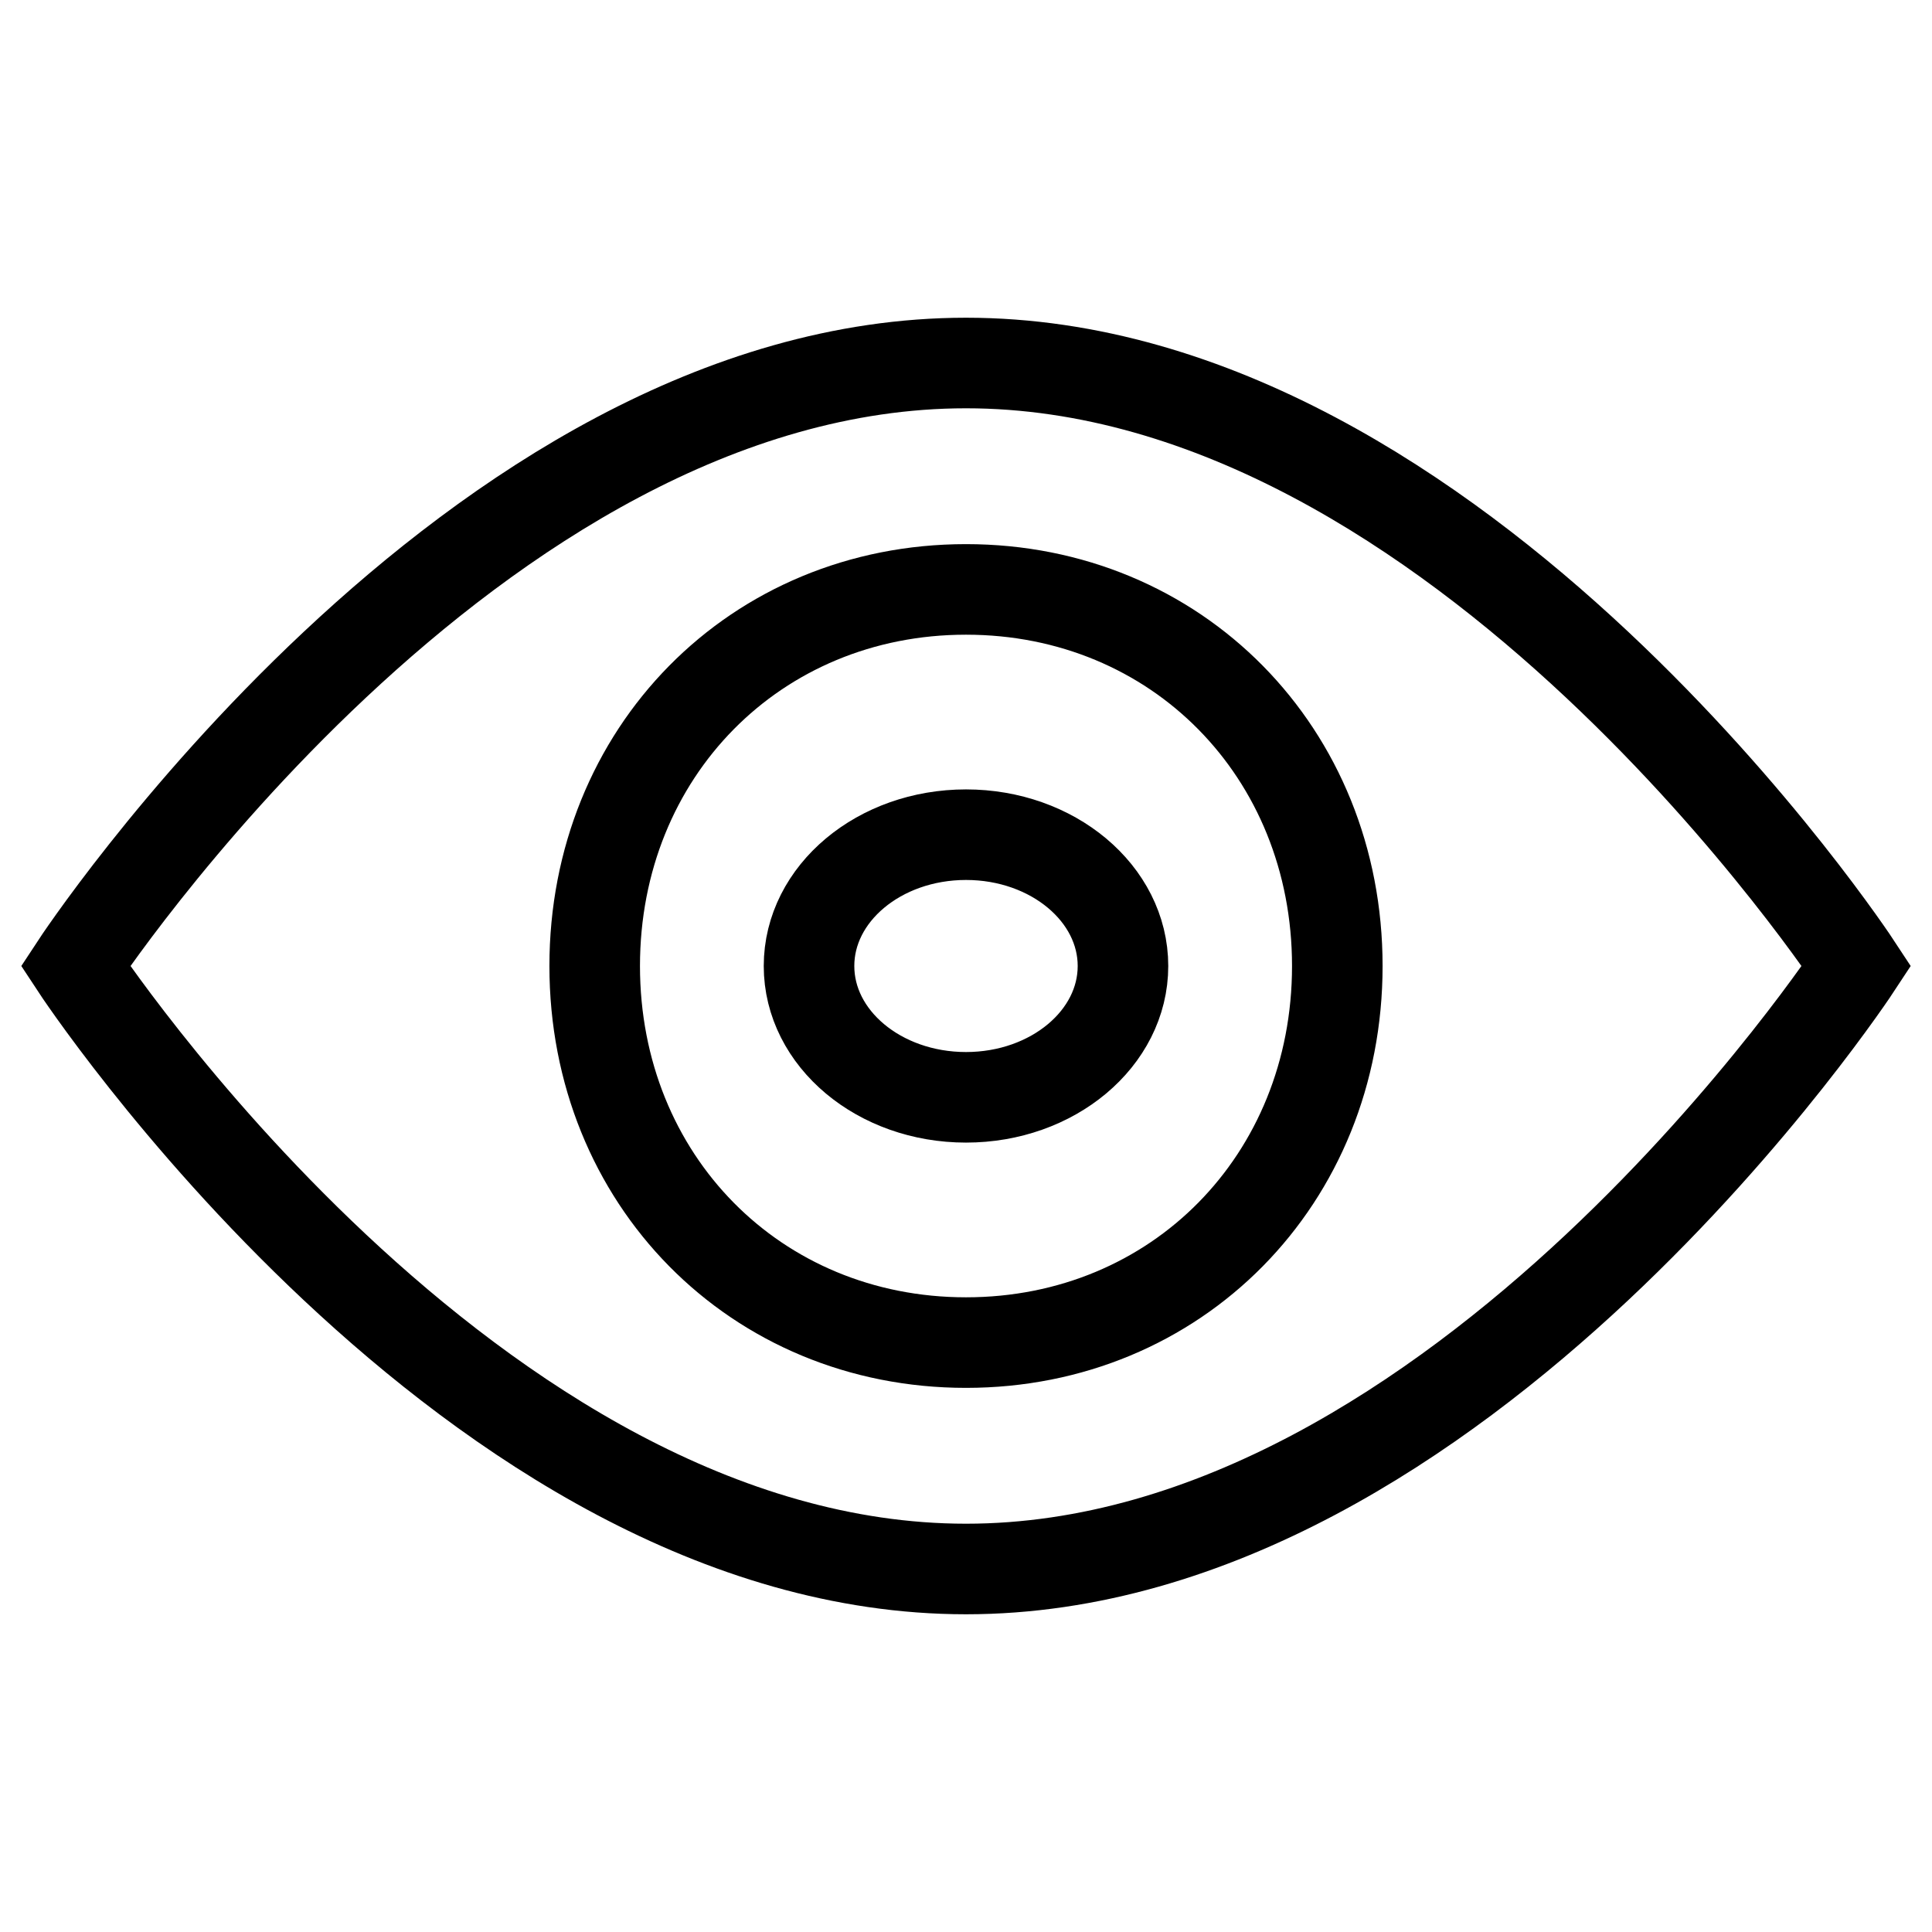 <?xml version="1.0" encoding="utf-8"?>
<!-- Svg Vector Icons : http://www.onlinewebfonts.com/icon -->
<!DOCTYPE svg PUBLIC "-//W3C//DTD SVG 1.1//EN" "http://www.w3.org/Graphics/SVG/1.1/DTD/svg11.dtd">
<svg version="1.1" xmlns="http://www.w3.org/2000/svg" xmlns:xlink="http://www.w3.org/1999/xlink" x="0px" y="0px" viewBox="0 0 256 256" enable-background="new 0 0 256 256" xml:space="preserve">
<g> <path stroke-width="12" fill-opacity="0" stroke="#000000"  d="M107.2,128c0-9.6,9.3-17.4,20.8-17.4c11.5,0,20.8,7.8,20.8,17.4s-9.3,17.4-20.8,17.4 C116.5,145.4,107.2,137.6,107.2,128L107.2,128z M128,48.1C62.4,48.1,10,128,10,128s52.4,79.9,118,79.9c65.6,0,118-79.9,118-79.9 S193.6,48.1,128,48.1 M128,177.9c-27.9,0-49.2-21.6-49.2-49.9c0-28.3,21.3-49.9,49.2-49.9s49.2,21.6,49.2,49.9 C177.2,156.3,155.9,177.9,128,177.9"/></g>
</svg>